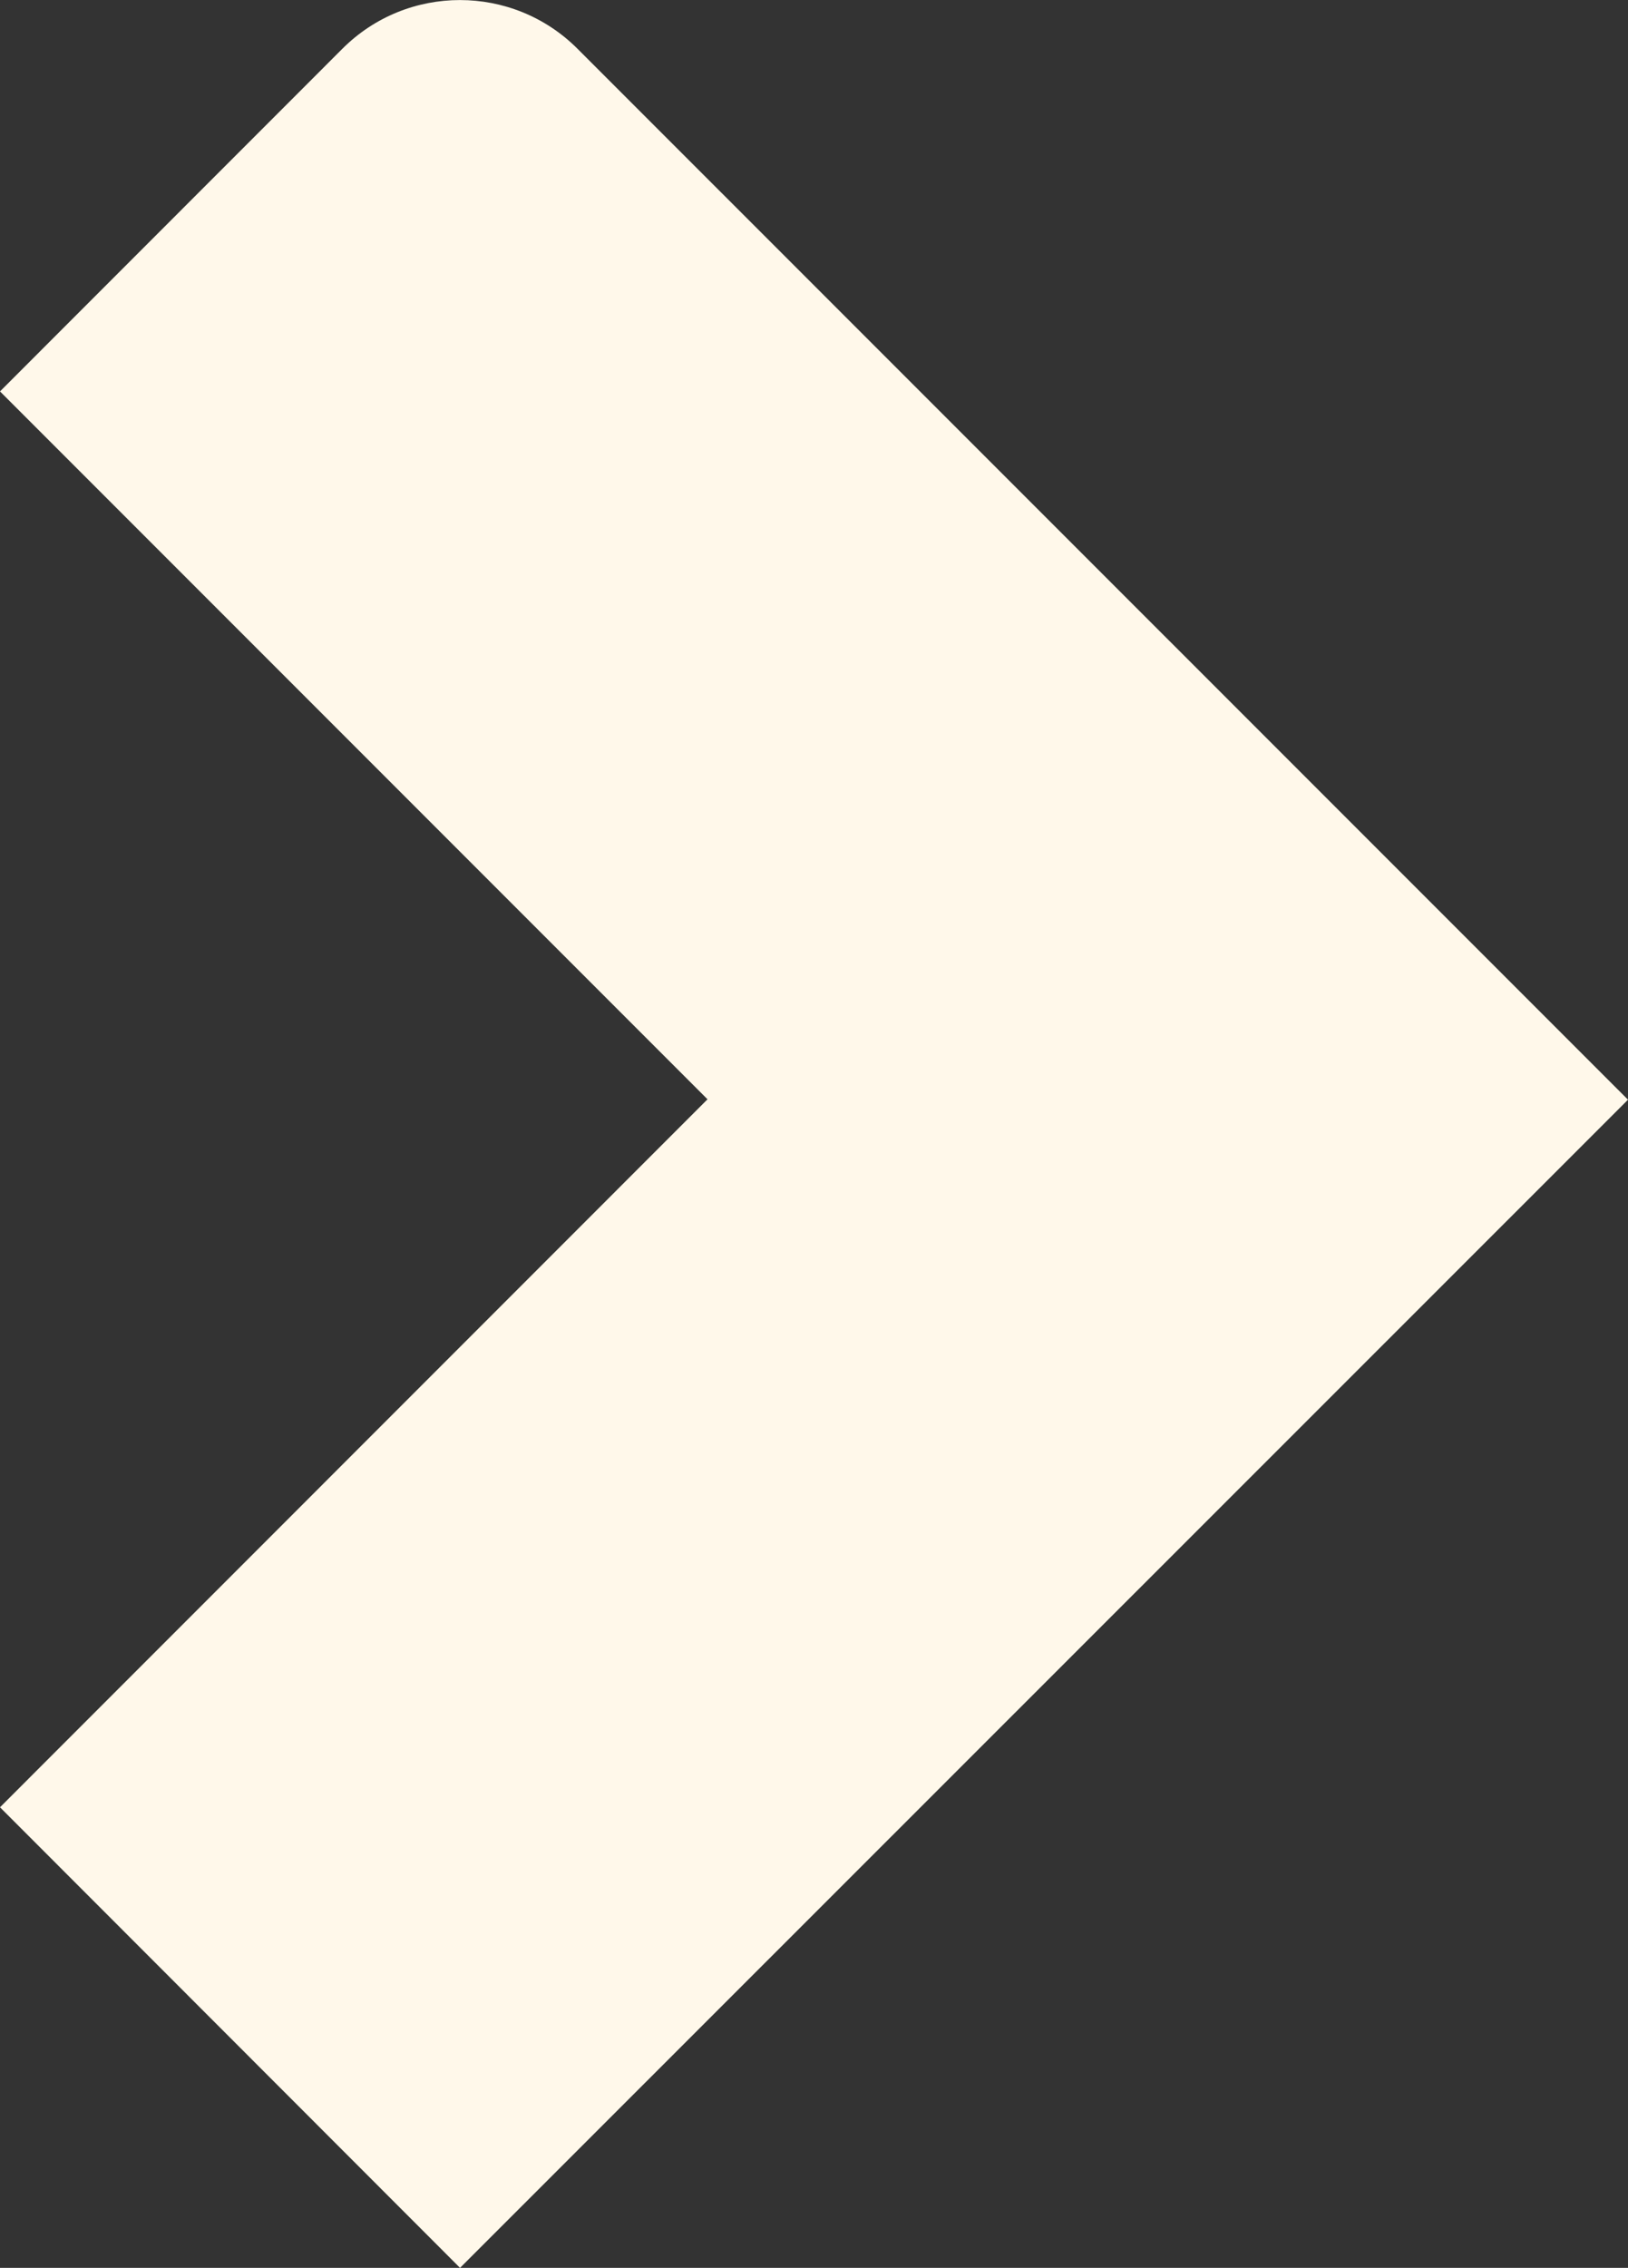 <svg xmlns="http://www.w3.org/2000/svg" xmlns:xlink="http://www.w3.org/1999/xlink" id="Layer_1" x="0px" y="0px" viewBox="0 0 1580.1 2200" style="enable-background:new 0 0 1580.1 2200;" xml:space="preserve"><rect x="0" y="0" width="1580.1" height="2200" fill="#333333" stroke="none"/><style type="text/css">	.st0{fill:#D0801C;}	.st1{fill:#91A3F0;}	.st2{fill:#007DA5;}	.st3{fill:#A92A1D;}	.st4{fill:#F2F4FF;}	.st5{fill:#FFF8EA;}</style><path id="Path_1812" class="st5" d="M1580.1,1066.8L446.5,2200L0,1753.2l686.7-686.8L0,379.7L332.3,47.3c63-63,165.2-63,228.2,0 L1580.1,1066.8z"></path></svg>